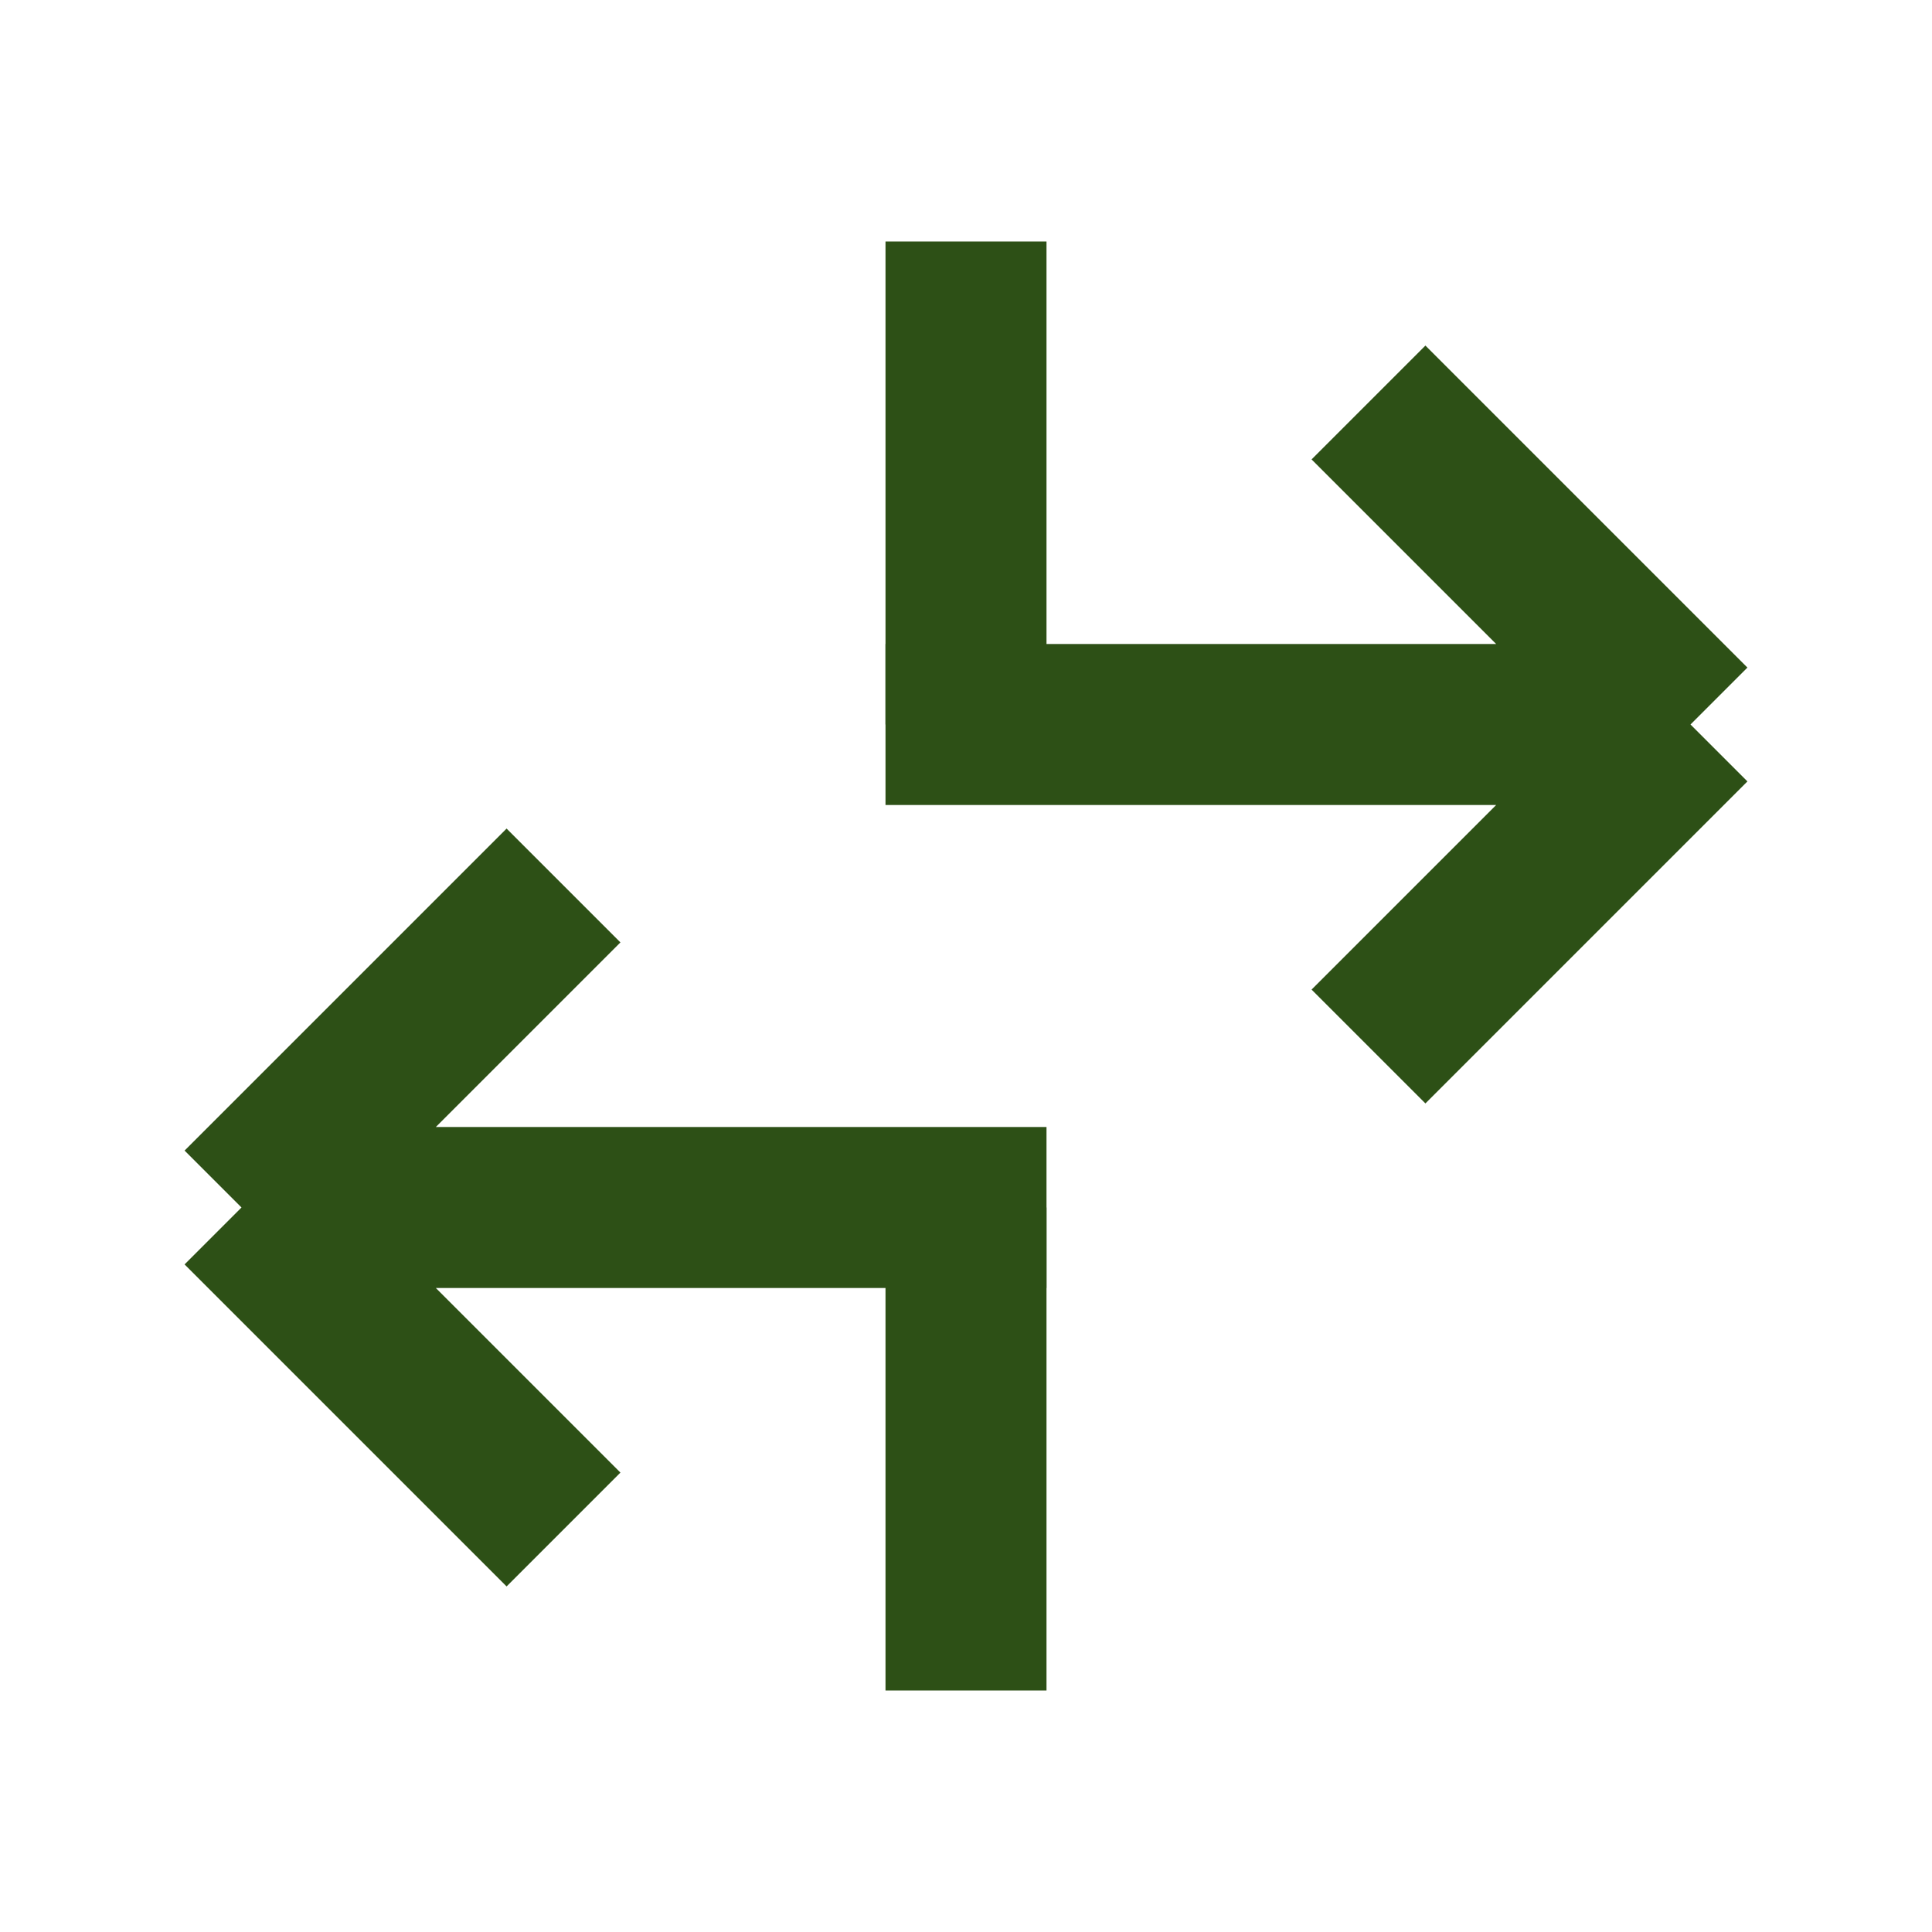 <?xml version="1.0" encoding="UTF-8"?>
<svg xmlns="http://www.w3.org/2000/svg" width="24" height="24" viewBox="0 0 24 24" fill="none" stroke="#2D5016" stroke-width="2"><path d="M7 19l-4-4m0 0l4-4m-4 4h10M17 5l4 4m0 0l-4 4m4-4H11"/><path d="M12 3v6m0 6v6"/></svg>